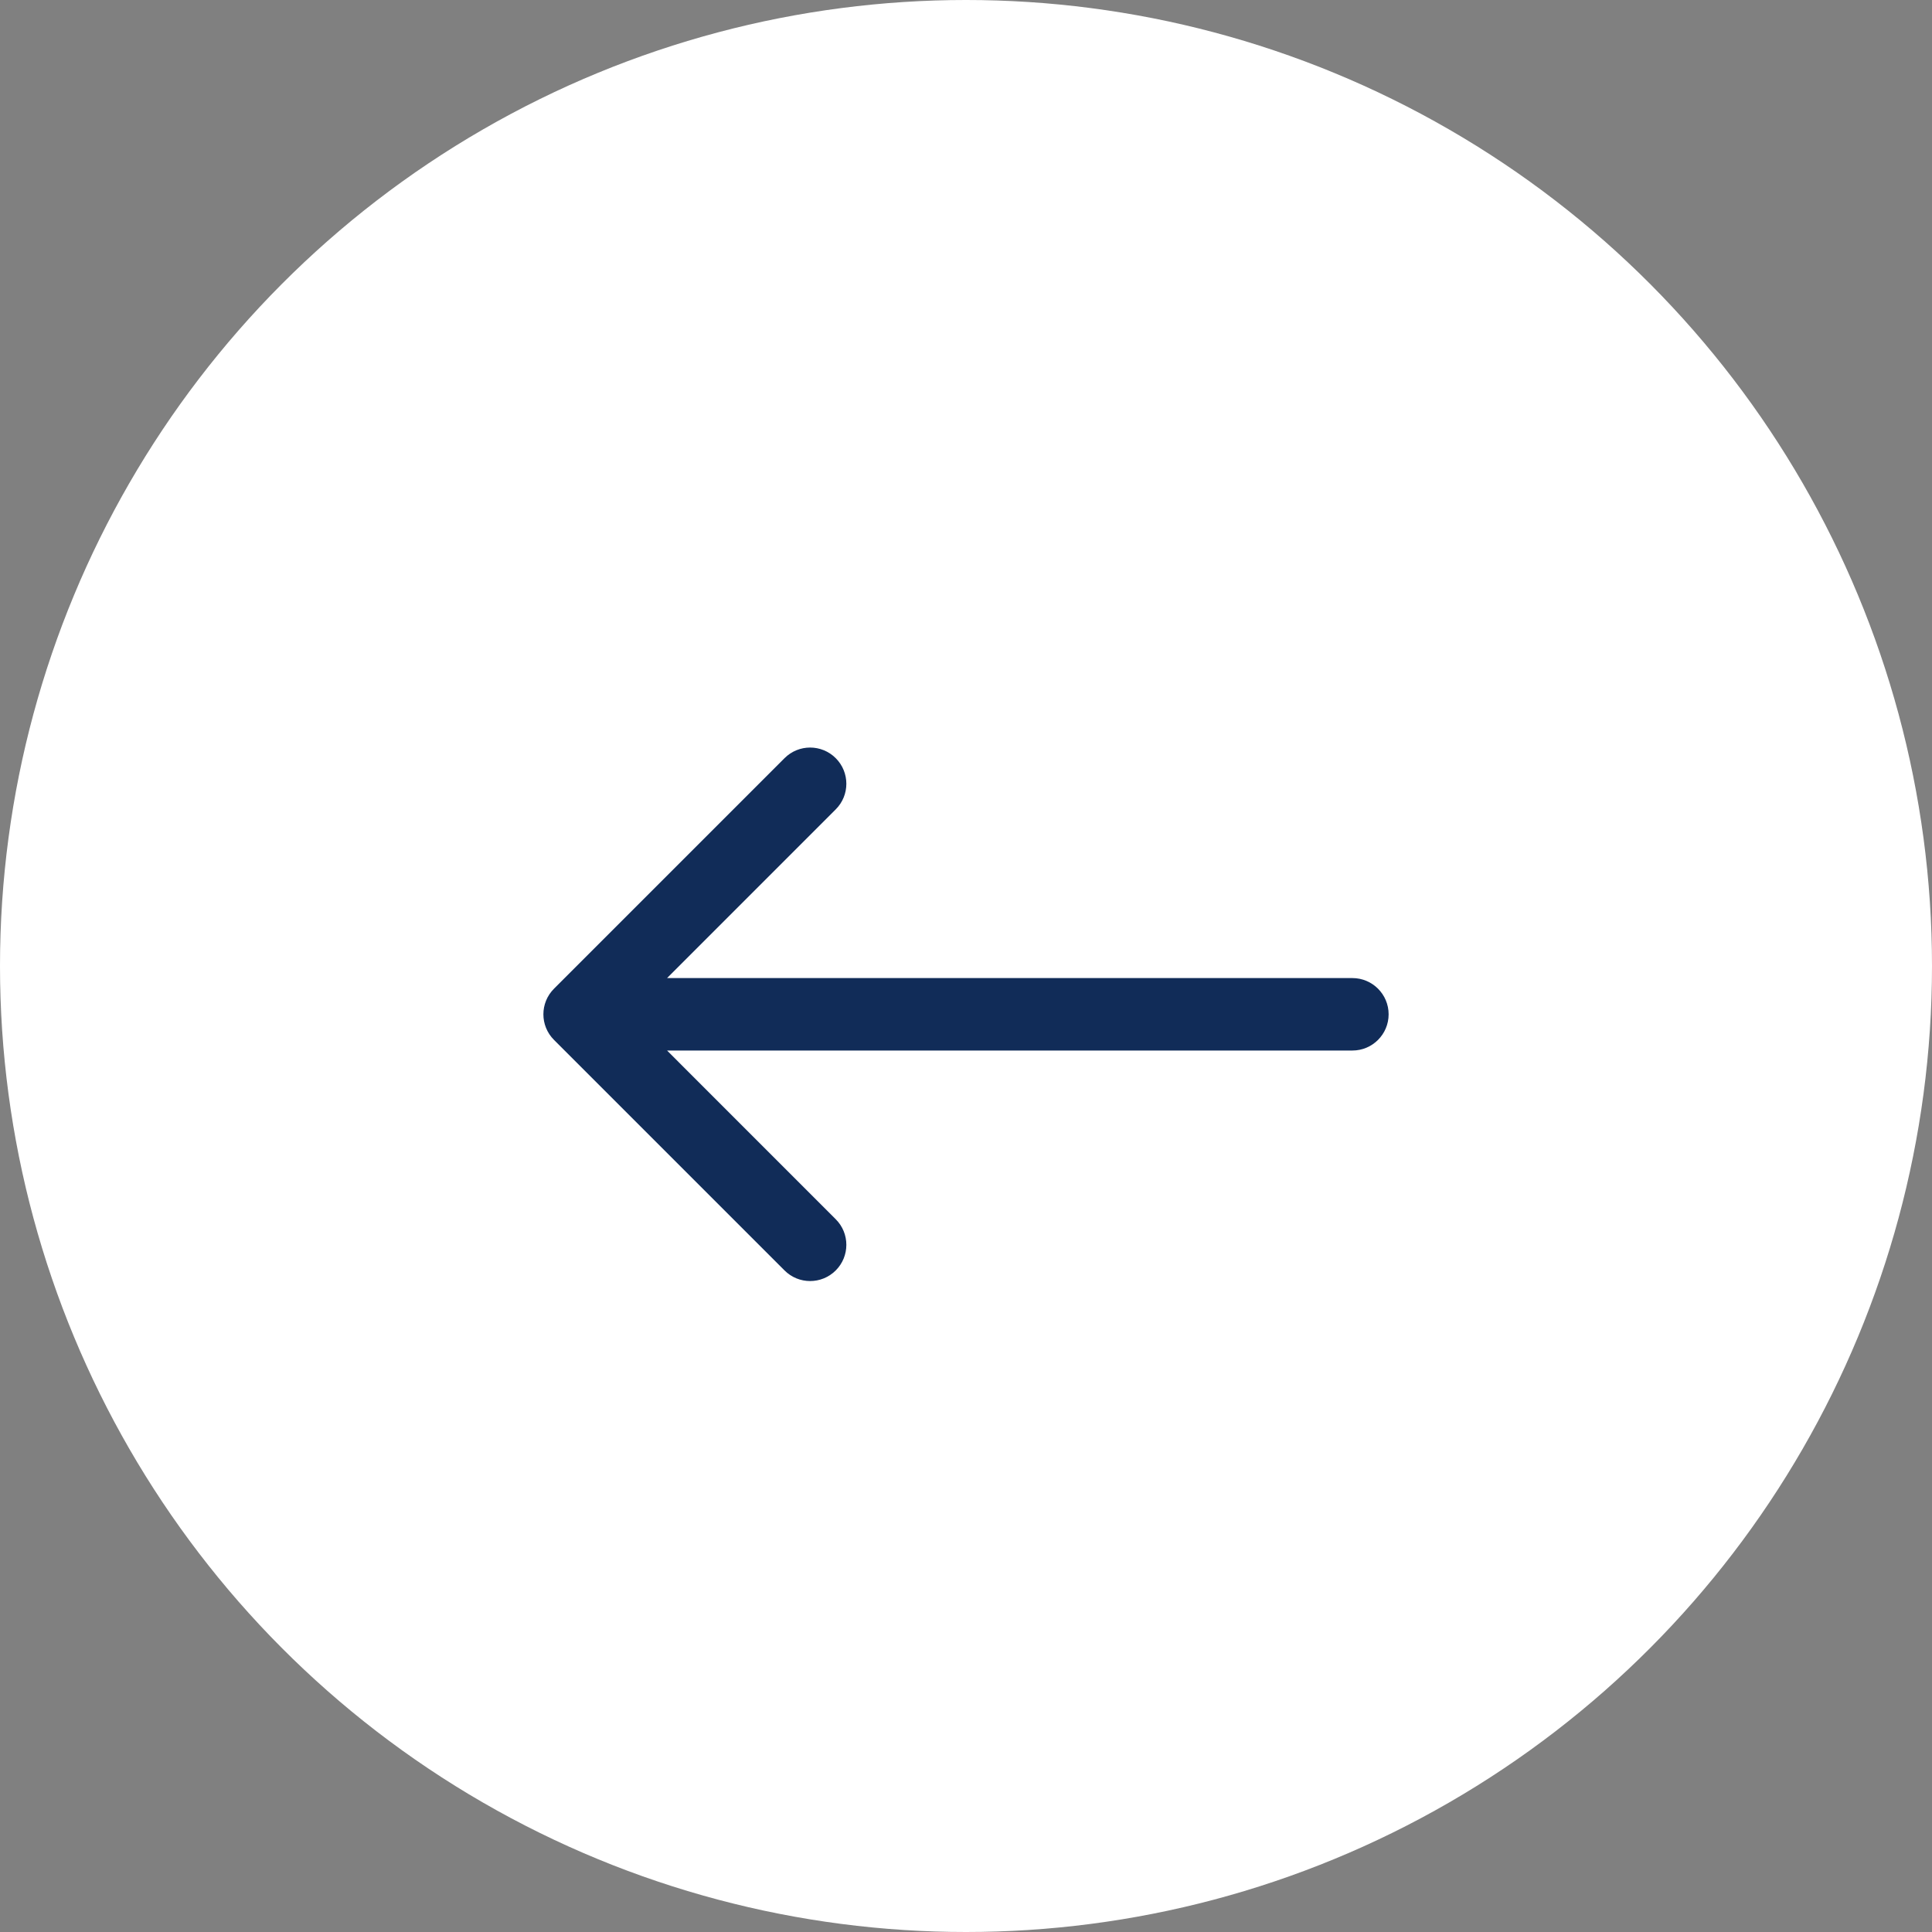 <svg width="40" height="40" viewBox="0 0 40 40" fill="none" xmlns="http://www.w3.org/2000/svg">
<rect x="0" y="0" width="40" height="40" fill="#808080" stroke="none"/>
<circle cx="20" cy="20" r="20" transform="matrix(-1 0 0 1 40 0)" fill="white"/>
<path d="M28 20.25C28.414 20.25 28.75 20.586 28.75 21C28.75 21.414 28.414 21.75 28 21.75V21V20.25ZM11.47 21.53C11.177 21.237 11.177 20.763 11.47 20.47L16.243 15.697C16.535 15.404 17.01 15.404 17.303 15.697C17.596 15.99 17.596 16.465 17.303 16.757L13.061 21L17.303 25.243C17.596 25.535 17.596 26.01 17.303 26.303C17.01 26.596 16.535 26.596 16.243 26.303L11.47 21.53ZM28 21V21.75H12V21V20.25H28V21Z" fill="#112C58"/>
</svg>
